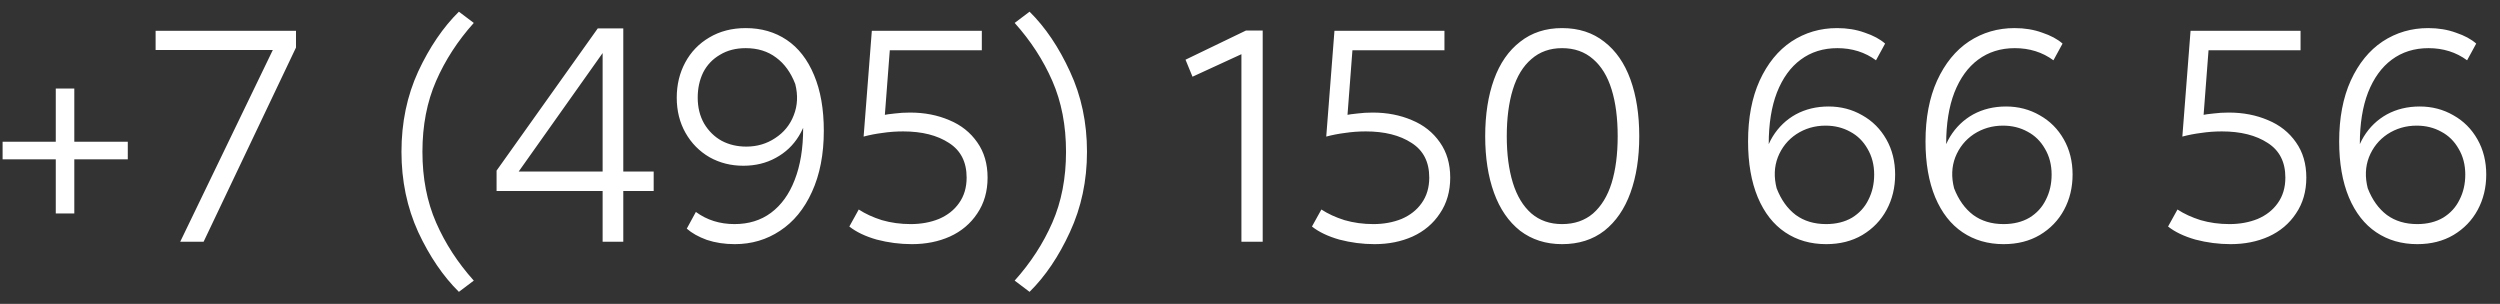 <?xml version="1.0" encoding="UTF-8"?> <svg xmlns="http://www.w3.org/2000/svg" width="181" height="22" viewBox="0 0 181 22" fill="none"><rect x="0" y="0" width="181" height="22" fill="#333333" stroke="none"/> <path d="M0.188 10.262H9.252V11.538H0.188V10.262ZM5.38 15.454H4.038V6.412H5.38V15.454ZM21.43 2.232V3.442L14.742 17.5H13.048L19.912 3.288L20.066 3.618H11.266V2.232H21.43ZM34.302 1.66C33.143 2.951 32.234 4.351 31.574 5.862C30.914 7.373 30.584 9.081 30.584 10.988C30.584 12.895 30.914 14.603 31.574 16.114C32.234 17.625 33.143 19.025 34.302 20.316L33.224 21.13C32.08 20.001 31.097 18.556 30.276 16.796C29.469 15.021 29.066 13.085 29.066 10.988C29.066 8.876 29.469 6.94 30.276 5.18C31.097 3.42 32.08 1.975 33.224 0.846L34.302 1.66ZM47.326 13.826H35.952V12.352L43.278 2.056H45.126V17.5H43.63V13.232V12.924V3.376H43.96L37.382 12.66L37.228 12.418H47.326V13.826ZM53.814 12C52.919 12 52.105 11.795 51.372 11.384C50.639 10.959 50.059 10.372 49.634 9.624C49.209 8.876 48.996 8.025 48.996 7.072C48.996 6.133 49.201 5.283 49.612 4.52C50.023 3.757 50.602 3.156 51.35 2.716C52.112 2.261 52.992 2.034 53.99 2.034C55.119 2.034 56.109 2.32 56.96 2.892C57.81 3.464 58.471 4.315 58.94 5.444C59.409 6.559 59.644 7.901 59.644 9.47C59.644 11.171 59.358 12.645 58.786 13.892C58.228 15.124 57.459 16.063 56.476 16.708C55.508 17.353 54.415 17.676 53.198 17.676C52.465 17.676 51.79 17.573 51.174 17.368C50.572 17.148 50.089 16.877 49.722 16.554L50.382 15.344C50.778 15.637 51.211 15.857 51.68 16.004C52.149 16.151 52.648 16.224 53.176 16.224C54.203 16.224 55.083 15.953 55.816 15.41C56.564 14.853 57.136 14.061 57.532 13.034C57.943 11.993 58.148 10.746 58.148 9.294C58.148 8.766 58.111 8.311 58.038 7.93L58.544 7.534C58.5 8.385 58.265 9.155 57.84 9.844C57.429 10.519 56.872 11.047 56.168 11.428C55.478 11.809 54.694 12 53.814 12ZM53.99 3.486C53.271 3.486 52.648 3.647 52.12 3.97C51.592 4.278 51.188 4.703 50.91 5.246C50.646 5.789 50.514 6.397 50.514 7.072C50.514 7.776 50.668 8.399 50.976 8.942C51.298 9.485 51.724 9.903 52.252 10.196C52.78 10.475 53.374 10.614 54.034 10.614C54.811 10.614 55.508 10.409 56.124 9.998C56.755 9.587 57.202 9.037 57.466 8.348C57.745 7.644 57.781 6.889 57.576 6.082C57.253 5.246 56.791 4.608 56.19 4.168C55.589 3.713 54.855 3.486 53.99 3.486ZM71.084 2.232V3.64H64.175L64.439 3.398L64.043 8.59L63.779 8.37L63.867 8.348C64.161 8.289 64.469 8.245 64.791 8.216C65.129 8.172 65.496 8.15 65.891 8.15C66.933 8.15 67.879 8.333 68.73 8.7C69.58 9.052 70.255 9.587 70.754 10.306C71.252 11.01 71.501 11.861 71.501 12.858C71.501 13.855 71.252 14.721 70.754 15.454C70.269 16.187 69.609 16.745 68.773 17.126C67.952 17.493 67.035 17.676 66.023 17.676C65.158 17.676 64.308 17.566 63.471 17.346C62.65 17.111 61.99 16.796 61.492 16.4L62.173 15.168C62.643 15.476 63.2 15.733 63.846 15.938C64.505 16.129 65.202 16.224 65.936 16.224C66.683 16.224 67.365 16.099 67.981 15.85C68.597 15.586 69.082 15.205 69.433 14.706C69.8 14.193 69.984 13.577 69.984 12.858C69.984 11.729 69.558 10.893 68.707 10.35C67.857 9.793 66.749 9.514 65.385 9.514C64.872 9.514 64.374 9.551 63.889 9.624C63.42 9.683 62.965 9.771 62.526 9.888L63.12 2.232H71.084ZM73.462 1.66C74.621 2.951 75.53 4.351 76.19 5.862C76.85 7.373 77.18 9.081 77.18 10.988C77.18 12.895 76.85 14.603 76.19 16.114C75.53 17.625 74.621 19.025 73.462 20.316L74.54 21.13C75.684 20.001 76.659 18.556 77.466 16.796C78.287 15.021 78.698 13.085 78.698 10.988C78.698 8.876 78.287 6.94 77.466 5.18C76.659 3.42 75.684 1.975 74.54 0.846L73.462 1.66ZM91.419 2.21V17.5H89.879V3.618L90.209 3.772L86.337 5.554L85.831 4.322L90.209 2.21H91.419ZM104.578 2.232V3.64H97.67L97.934 3.398L97.538 8.59L97.274 8.37L97.362 8.348C97.655 8.289 97.963 8.245 98.286 8.216C98.623 8.172 98.99 8.15 99.386 8.15C100.427 8.15 101.373 8.333 102.224 8.7C103.074 9.052 103.749 9.587 104.248 10.306C104.746 11.01 104.996 11.861 104.996 12.858C104.996 13.855 104.746 14.721 104.248 15.454C103.764 16.187 103.104 16.745 102.268 17.126C101.446 17.493 100.53 17.676 99.518 17.676C98.652 17.676 97.802 17.566 96.966 17.346C96.144 17.111 95.484 16.796 94.986 16.4L95.668 15.168C96.137 15.476 96.694 15.733 97.34 15.938C98 16.129 98.696 16.224 99.43 16.224C100.178 16.224 100.86 16.099 101.476 15.85C102.092 15.586 102.576 15.205 102.928 14.706C103.294 14.193 103.478 13.577 103.478 12.858C103.478 11.729 103.052 10.893 102.202 10.35C101.351 9.793 100.244 9.514 98.88 9.514C98.366 9.514 97.868 9.551 97.384 9.624C96.914 9.683 96.46 9.771 96.02 9.888L96.614 2.232H104.578ZM118.682 9.866C118.682 11.421 118.469 12.785 118.044 13.958C117.619 15.131 116.988 16.048 116.152 16.708C115.316 17.353 114.297 17.676 113.094 17.676C111.921 17.676 110.909 17.353 110.058 16.708C109.222 16.048 108.591 15.131 108.166 13.958C107.741 12.785 107.528 11.421 107.528 9.866C107.528 8.297 107.741 6.925 108.166 5.752C108.591 4.579 109.222 3.669 110.058 3.024C110.894 2.364 111.906 2.034 113.094 2.034C114.297 2.034 115.316 2.364 116.152 3.024C116.988 3.669 117.619 4.579 118.044 5.752C118.469 6.925 118.682 8.297 118.682 9.866ZM109.09 9.866C109.09 11.157 109.237 12.279 109.53 13.232C109.823 14.185 110.271 14.926 110.872 15.454C111.473 15.967 112.214 16.224 113.094 16.224C113.989 16.224 114.737 15.967 115.338 15.454C115.939 14.926 116.387 14.193 116.68 13.254C116.973 12.301 117.12 11.171 117.12 9.866C117.12 8.546 116.973 7.417 116.68 6.478C116.387 5.525 115.939 4.791 115.338 4.278C114.737 3.75 113.989 3.486 113.094 3.486C112.214 3.486 111.473 3.75 110.872 4.278C110.271 4.791 109.823 5.525 109.53 6.478C109.237 7.431 109.09 8.561 109.09 9.866ZM132.39 7.71C133.284 7.71 134.098 7.923 134.832 8.348C135.565 8.759 136.144 9.338 136.57 10.086C136.995 10.834 137.208 11.685 137.208 12.638C137.208 13.577 137.002 14.427 136.592 15.19C136.181 15.953 135.594 16.561 134.832 17.016C134.084 17.456 133.211 17.676 132.214 17.676C131.084 17.676 130.094 17.39 129.244 16.818C128.393 16.246 127.733 15.403 127.264 14.288C126.794 13.159 126.56 11.809 126.56 10.24C126.56 8.539 126.838 7.072 127.396 5.84C127.968 4.593 128.738 3.647 129.706 3.002C130.688 2.357 131.788 2.034 133.006 2.034C133.739 2.034 134.406 2.144 135.008 2.364C135.624 2.569 136.115 2.833 136.482 3.156L135.822 4.366C135.426 4.073 134.993 3.853 134.524 3.706C134.054 3.559 133.556 3.486 133.028 3.486C132.001 3.486 131.114 3.765 130.366 4.322C129.632 4.865 129.06 5.657 128.65 6.698C128.254 7.725 128.056 8.964 128.056 10.416C128.056 10.944 128.092 11.399 128.166 11.78L127.66 12.176C127.704 11.325 127.931 10.563 128.342 9.888C128.767 9.199 129.324 8.663 130.014 8.282C130.718 7.901 131.51 7.71 132.39 7.71ZM132.214 16.224C132.932 16.224 133.556 16.07 134.084 15.762C134.612 15.439 135.008 15.007 135.272 14.464C135.55 13.921 135.69 13.313 135.69 12.638C135.69 11.934 135.528 11.311 135.206 10.768C134.898 10.225 134.48 9.815 133.952 9.536C133.424 9.243 132.83 9.096 132.17 9.096C131.392 9.096 130.688 9.301 130.058 9.712C129.442 10.123 128.994 10.68 128.716 11.384C128.452 12.073 128.422 12.821 128.628 13.628C128.95 14.464 129.412 15.109 130.014 15.564C130.615 16.004 131.348 16.224 132.214 16.224ZM145.237 7.71C146.132 7.71 146.946 7.923 147.679 8.348C148.413 8.759 148.992 9.338 149.417 10.086C149.843 10.834 150.055 11.685 150.055 12.638C150.055 13.577 149.85 14.427 149.439 15.19C149.029 15.953 148.442 16.561 147.679 17.016C146.931 17.456 146.059 17.676 145.061 17.676C143.932 17.676 142.942 17.39 142.091 16.818C141.241 16.246 140.581 15.403 140.111 14.288C139.642 13.159 139.407 11.809 139.407 10.24C139.407 8.539 139.686 7.072 140.243 5.84C140.815 4.593 141.585 3.647 142.553 3.002C143.536 2.357 144.636 2.034 145.853 2.034C146.587 2.034 147.254 2.144 147.855 2.364C148.471 2.569 148.963 2.833 149.329 3.156L148.669 4.366C148.273 4.073 147.841 3.853 147.371 3.706C146.902 3.559 146.403 3.486 145.875 3.486C144.849 3.486 143.961 3.765 143.213 4.322C142.48 4.865 141.908 5.657 141.497 6.698C141.101 7.725 140.903 8.964 140.903 10.416C140.903 10.944 140.94 11.399 141.013 11.78L140.507 12.176C140.551 11.325 140.779 10.563 141.189 9.888C141.615 9.199 142.172 8.663 142.861 8.282C143.565 7.901 144.357 7.71 145.237 7.71ZM145.061 16.224C145.78 16.224 146.403 16.07 146.931 15.762C147.459 15.439 147.855 15.007 148.119 14.464C148.398 13.921 148.537 13.313 148.537 12.638C148.537 11.934 148.376 11.311 148.053 10.768C147.745 10.225 147.327 9.815 146.799 9.536C146.271 9.243 145.677 9.096 145.017 9.096C144.24 9.096 143.536 9.301 142.905 9.712C142.289 10.123 141.842 10.68 141.563 11.384C141.299 12.073 141.27 12.821 141.475 13.628C141.798 14.464 142.26 15.109 142.861 15.564C143.463 16.004 144.196 16.224 145.061 16.224ZM166.56 2.232V3.64H159.652L159.916 3.398L159.52 8.59L159.256 8.37L159.344 8.348C159.637 8.289 159.945 8.245 160.268 8.216C160.605 8.172 160.972 8.15 161.368 8.15C162.409 8.15 163.355 8.333 164.206 8.7C165.057 9.052 165.731 9.587 166.23 10.306C166.729 11.01 166.978 11.861 166.978 12.858C166.978 13.855 166.729 14.721 166.23 15.454C165.746 16.187 165.086 16.745 164.25 17.126C163.429 17.493 162.512 17.676 161.5 17.676C160.635 17.676 159.784 17.566 158.948 17.346C158.127 17.111 157.467 16.796 156.968 16.4L157.65 15.168C158.119 15.476 158.677 15.733 159.322 15.938C159.982 16.129 160.679 16.224 161.412 16.224C162.16 16.224 162.842 16.099 163.458 15.85C164.074 15.586 164.558 15.205 164.91 14.706C165.277 14.193 165.46 13.577 165.46 12.858C165.46 11.729 165.035 10.893 164.184 10.35C163.333 9.793 162.226 9.514 160.862 9.514C160.349 9.514 159.85 9.551 159.366 9.624C158.897 9.683 158.442 9.771 158.002 9.888L158.596 2.232H166.56ZM175.186 7.71C176.081 7.71 176.895 7.923 177.628 8.348C178.362 8.759 178.941 9.338 179.366 10.086C179.792 10.834 180.004 11.685 180.004 12.638C180.004 13.577 179.799 14.427 179.388 15.19C178.978 15.953 178.391 16.561 177.628 17.016C176.88 17.456 176.008 17.676 175.01 17.676C173.881 17.676 172.891 17.39 172.04 16.818C171.19 16.246 170.53 15.403 170.06 14.288C169.591 13.159 169.356 11.809 169.356 10.24C169.356 8.539 169.635 7.072 170.192 5.84C170.764 4.593 171.534 3.647 172.502 3.002C173.485 2.357 174.585 2.034 175.802 2.034C176.536 2.034 177.203 2.144 177.804 2.364C178.42 2.569 178.912 2.833 179.278 3.156L178.618 4.366C178.222 4.073 177.79 3.853 177.32 3.706C176.851 3.559 176.352 3.486 175.824 3.486C174.798 3.486 173.91 3.765 173.162 4.322C172.429 4.865 171.857 5.657 171.446 6.698C171.05 7.725 170.852 8.964 170.852 10.416C170.852 10.944 170.889 11.399 170.962 11.78L170.456 12.176C170.5 11.325 170.728 10.563 171.138 9.888C171.564 9.199 172.121 8.663 172.81 8.282C173.514 7.901 174.306 7.71 175.186 7.71ZM175.01 16.224C175.729 16.224 176.352 16.07 176.88 15.762C177.408 15.439 177.804 15.007 178.068 14.464C178.347 13.921 178.486 13.313 178.486 12.638C178.486 11.934 178.325 11.311 178.002 10.768C177.694 10.225 177.276 9.815 176.748 9.536C176.22 9.243 175.626 9.096 174.966 9.096C174.189 9.096 173.485 9.301 172.854 9.712C172.238 10.123 171.791 10.68 171.512 11.384C171.248 12.073 171.219 12.821 171.424 13.628C171.747 14.464 172.209 15.109 172.81 15.564C173.412 16.004 174.145 16.224 175.01 16.224Z" fill="white"></path> </svg> 